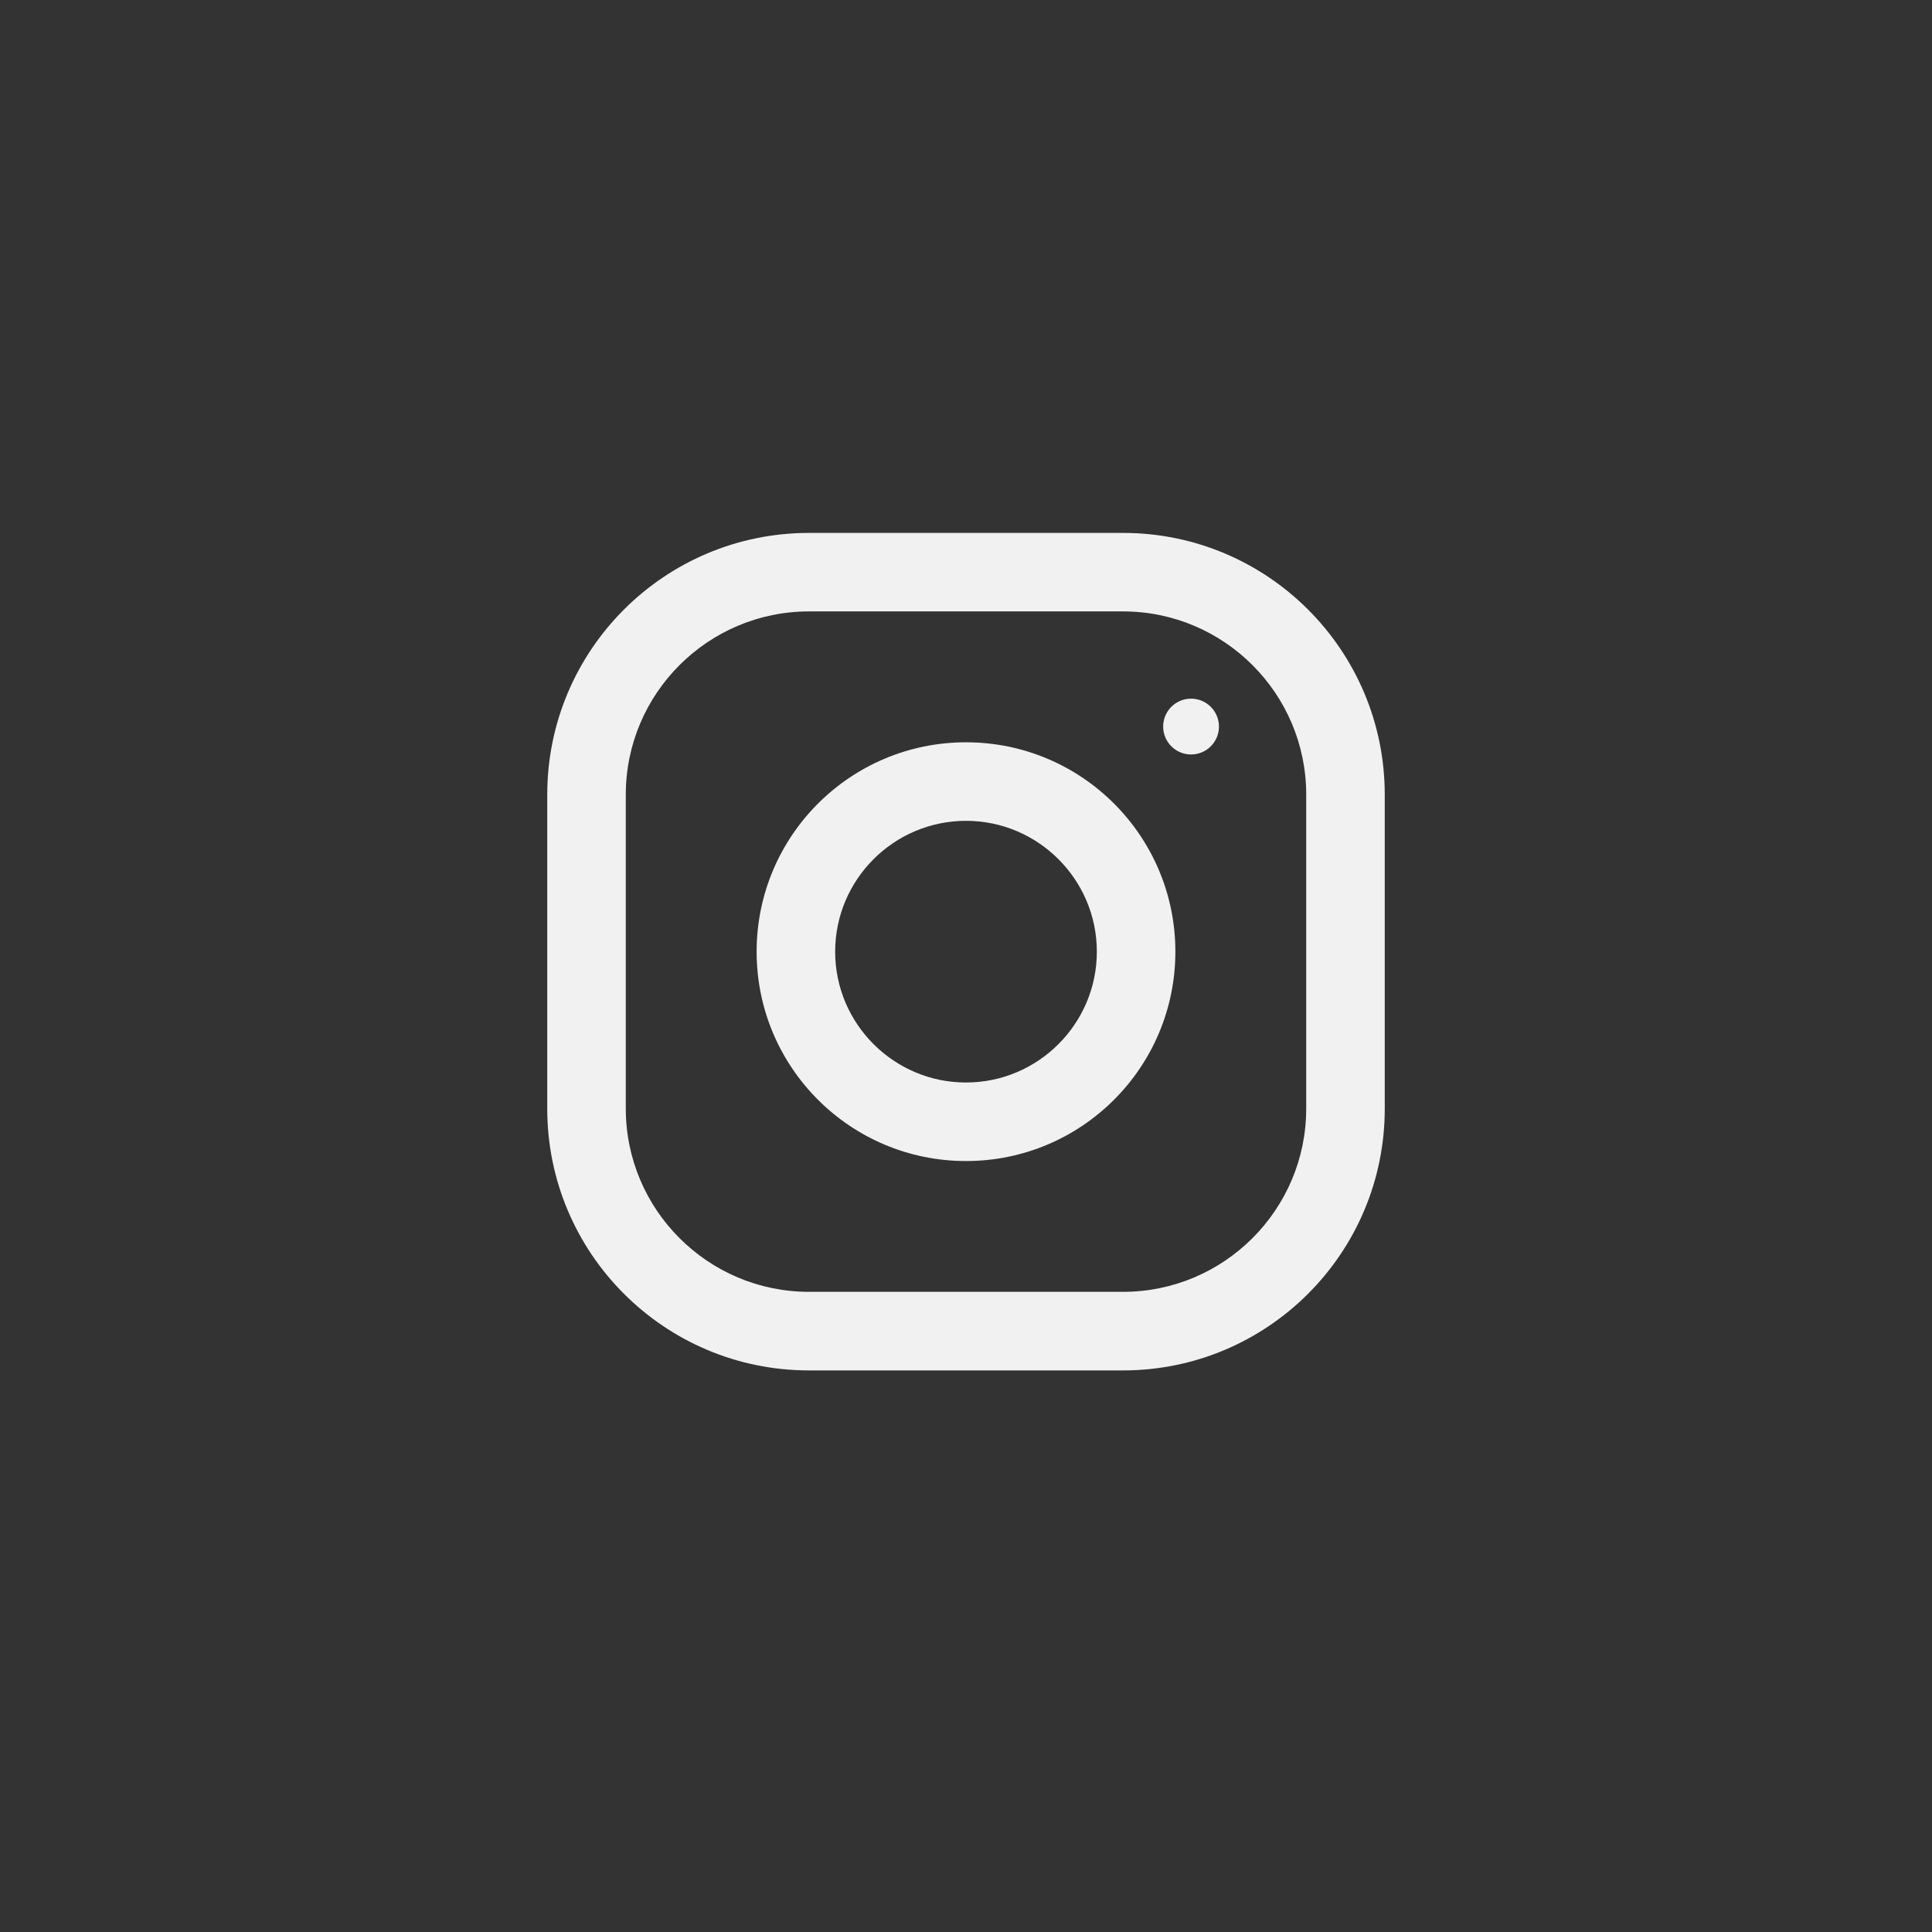 <svg fill="none" height="43" viewBox="0 0 43 43" width="43" xmlns="http://www.w3.org/2000/svg"><rect x="0" y="0" width="43" height="43" fill="#333333" stroke="none"/><g fill="#f1f1f1"><path d="m24.995 11.861h-6.99c-3.216 0-5.825 2.608-5.825 5.825v6.99c0 3.216 2.608 5.825 5.825 5.825h6.99c3.216 0 5.825-2.608 5.825-5.825v-6.99c0-3.216-2.608-5.825-5.825-5.825zm4.077 12.814c0 2.248-1.829 4.077-4.077 4.077h-6.99c-2.248 0-4.077-1.829-4.077-4.077v-6.99c0-2.248 1.829-4.077 4.077-4.077h6.99c2.248 0 4.077 1.829 4.077 4.077z"/><path d="m21.5 16.521c-2.573 0-4.66 2.086-4.66 4.66s2.086 4.66 4.66 4.66 4.66-2.086 4.66-4.66-2.086-4.66-4.66-4.66zm0 7.572c-1.605 0-2.912-1.307-2.912-2.912 0-1.606 1.307-2.912 2.912-2.912s2.912 1.306 2.912 2.912c0 1.605-1.307 2.912-2.912 2.912z"/><path d="m26.509 16.792c.343 0 .621-.278.621-.621s-.278-.621-.621-.621-.621.278-.621.621.278.621.621.621z"/></g></svg>